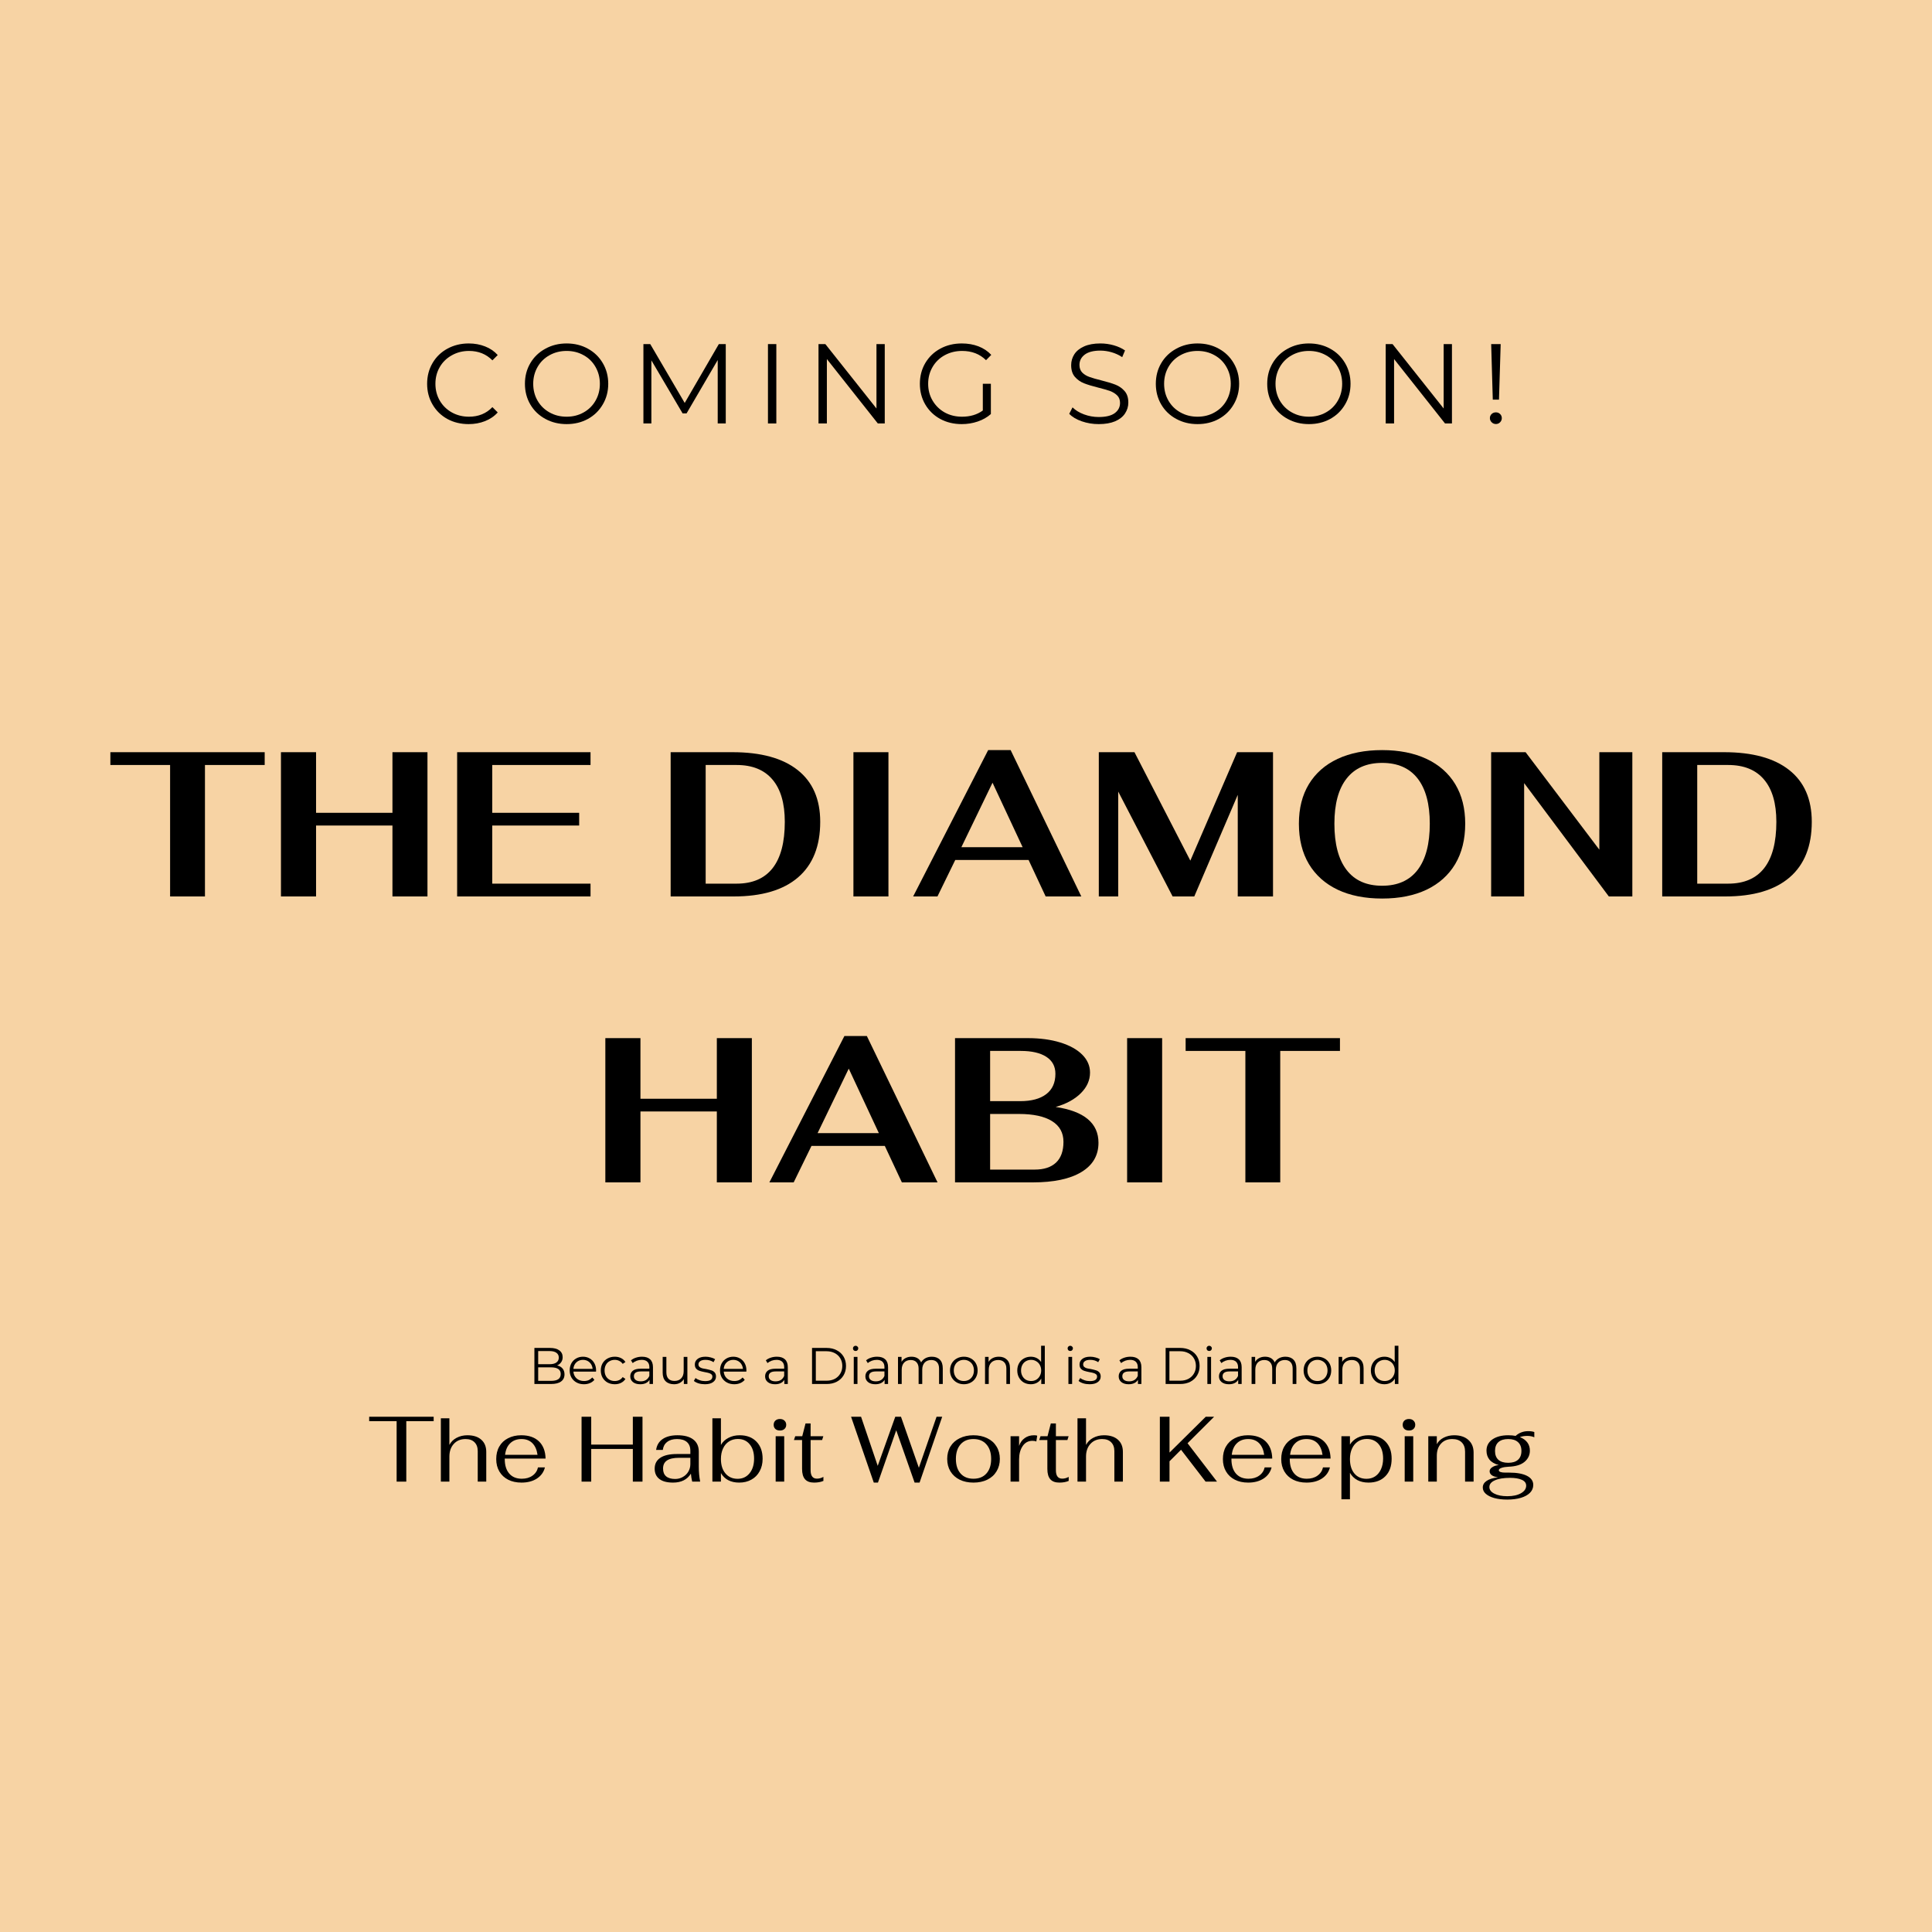 <svg version="1.2" preserveAspectRatio="xMidYMid meet" height="500" viewBox="0 0 375 375" zoomAndPan="magnify" width="500" xmlns:xlink="http://www.w3.org/1999/xlink" xmlns="http://www.w3.org/2000/svg"><defs></defs><g id="1a631aea75"><rect style="fill:#ffffff;fill-opacity:1;stroke:none;" height="375" y="0" width="375" x="0"></rect><rect style="fill:#f7d3a4;fill-opacity:1;stroke:none;" height="375" y="0" width="375" x="0"></rect><g style="fill:#000000;fill-opacity:1;"><g transform="translate(81.764, 82.194)"><path d="M 9.203 0.125 C 7.672 0.125 6.289 -0.207 5.062 -0.875 C 3.844 -1.551 2.883 -2.488 2.188 -3.688 C 1.488 -4.883 1.141 -6.223 1.141 -7.703 C 1.141 -9.18 1.488 -10.52 2.188 -11.719 C 2.883 -12.914 3.848 -13.848 5.078 -14.516 C 6.316 -15.191 7.695 -15.531 9.219 -15.531 C 10.363 -15.531 11.422 -15.336 12.391 -14.953 C 13.359 -14.578 14.176 -14.02 14.844 -13.281 L 13.812 -12.25 C 12.613 -13.469 11.098 -14.078 9.266 -14.078 C 8.047 -14.078 6.938 -13.797 5.938 -13.234 C 4.938 -12.68 4.156 -11.922 3.594 -10.953 C 3.031 -9.984 2.75 -8.898 2.75 -7.703 C 2.75 -6.492 3.031 -5.406 3.594 -4.438 C 4.156 -3.469 4.938 -2.703 5.938 -2.141 C 6.938 -1.586 8.047 -1.312 9.266 -1.312 C 11.109 -1.312 12.625 -1.93 13.812 -3.172 L 14.844 -2.141 C 14.176 -1.398 13.352 -0.836 12.375 -0.453 C 11.395 -0.066 10.336 0.125 9.203 0.125 Z M 9.203 0.125" style="stroke:none"></path></g></g><g style="fill:#000000;fill-opacity:1;"><g transform="translate(100.747, 82.194)"><path d="M 9.234 0.125 C 7.711 0.125 6.332 -0.211 5.094 -0.891 C 3.852 -1.566 2.883 -2.5 2.188 -3.688 C 1.488 -4.883 1.141 -6.223 1.141 -7.703 C 1.141 -9.18 1.488 -10.516 2.188 -11.703 C 2.883 -12.891 3.852 -13.82 5.094 -14.5 C 6.332 -15.188 7.711 -15.531 9.234 -15.531 C 10.766 -15.531 12.141 -15.191 13.359 -14.516 C 14.586 -13.848 15.551 -12.914 16.25 -11.719 C 16.957 -10.52 17.312 -9.18 17.312 -7.703 C 17.312 -6.223 16.957 -4.883 16.25 -3.688 C 15.551 -2.488 14.586 -1.551 13.359 -0.875 C 12.141 -0.207 10.766 0.125 9.234 0.125 Z M 9.234 -1.312 C 10.453 -1.312 11.551 -1.586 12.531 -2.141 C 13.52 -2.691 14.289 -3.453 14.844 -4.422 C 15.406 -5.398 15.688 -6.492 15.688 -7.703 C 15.688 -8.898 15.406 -9.988 14.844 -10.969 C 14.289 -11.945 13.52 -12.707 12.531 -13.25 C 11.551 -13.801 10.453 -14.078 9.234 -14.078 C 8.016 -14.078 6.91 -13.801 5.922 -13.25 C 4.93 -12.707 4.156 -11.945 3.594 -10.969 C 3.031 -9.988 2.75 -8.898 2.75 -7.703 C 2.75 -6.492 3.031 -5.398 3.594 -4.422 C 4.156 -3.453 4.93 -2.691 5.922 -2.141 C 6.91 -1.586 8.016 -1.312 9.234 -1.312 Z M 9.234 -1.312" style="stroke:none"></path></g></g><g style="fill:#000000;fill-opacity:1;"><g transform="translate(122.37, 82.194)"><path d="M 18.5 -15.406 L 18.5 0 L 16.938 0 L 16.938 -12.312 L 10.891 -1.953 L 10.125 -1.953 L 4.062 -12.25 L 4.062 0 L 2.516 0 L 2.516 -15.406 L 3.844 -15.406 L 10.531 -3.984 L 17.156 -15.406 Z M 18.5 -15.406" style="stroke:none"></path></g></g><g style="fill:#000000;fill-opacity:1;"><g transform="translate(146.544, 82.194)"><path d="M 2.516 -15.406 L 4.141 -15.406 L 4.141 0 L 2.516 0 Z M 2.516 -15.406" style="stroke:none"></path></g></g><g style="fill:#000000;fill-opacity:1;"><g transform="translate(156.355, 82.194)"><path d="M 15.375 -15.406 L 15.375 0 L 14.031 0 L 4.141 -12.5 L 4.141 0 L 2.516 0 L 2.516 -15.406 L 3.844 -15.406 L 13.766 -2.906 L 13.766 -15.406 Z M 15.375 -15.406" style="stroke:none"></path></g></g><g style="fill:#000000;fill-opacity:1;"><g transform="translate(177.405, 82.194)"><path d="M 13.359 -7.703 L 14.922 -7.703 L 14.922 -1.828 C 14.203 -1.191 13.348 -0.707 12.359 -0.375 C 11.379 -0.039 10.348 0.125 9.266 0.125 C 7.723 0.125 6.332 -0.207 5.094 -0.875 C 3.863 -1.551 2.895 -2.488 2.188 -3.688 C 1.488 -4.883 1.141 -6.223 1.141 -7.703 C 1.141 -9.18 1.488 -10.52 2.188 -11.719 C 2.895 -12.914 3.863 -13.848 5.094 -14.516 C 6.332 -15.191 7.727 -15.531 9.281 -15.531 C 10.457 -15.531 11.535 -15.344 12.516 -14.969 C 13.492 -14.594 14.32 -14.039 15 -13.312 L 13.984 -12.281 C 12.773 -13.477 11.227 -14.078 9.344 -14.078 C 8.102 -14.078 6.977 -13.801 5.969 -13.25 C 4.969 -12.707 4.18 -11.945 3.609 -10.969 C 3.035 -9.988 2.75 -8.898 2.75 -7.703 C 2.75 -6.492 3.035 -5.406 3.609 -4.438 C 4.18 -3.469 4.961 -2.703 5.953 -2.141 C 6.953 -1.586 8.078 -1.312 9.328 -1.312 C 10.91 -1.312 12.254 -1.711 13.359 -2.516 Z M 13.359 -7.703" style="stroke:none"></path></g></g><g style="fill:#000000;fill-opacity:1;"><g transform="translate(197.576, 82.194)"><path d="" style="stroke:none"></path></g></g><g style="fill:#000000;fill-opacity:1;"><g transform="translate(206.507, 82.194)"><path d="M 6.75 0.125 C 5.602 0.125 4.504 -0.055 3.453 -0.422 C 2.41 -0.785 1.602 -1.27 1.031 -1.875 L 1.672 -3.125 C 2.234 -2.562 2.973 -2.109 3.891 -1.766 C 4.816 -1.422 5.77 -1.25 6.75 -1.25 C 8.133 -1.25 9.172 -1.5 9.859 -2 C 10.547 -2.508 10.891 -3.172 10.891 -3.984 C 10.891 -4.598 10.703 -5.086 10.328 -5.453 C 9.953 -5.816 9.492 -6.098 8.953 -6.297 C 8.41 -6.492 7.656 -6.711 6.688 -6.953 C 5.531 -7.242 4.602 -7.523 3.906 -7.797 C 3.219 -8.066 2.629 -8.477 2.141 -9.031 C 1.648 -9.594 1.406 -10.352 1.406 -11.312 C 1.406 -12.082 1.609 -12.785 2.016 -13.422 C 2.43 -14.066 3.062 -14.578 3.906 -14.953 C 4.758 -15.336 5.816 -15.531 7.078 -15.531 C 7.961 -15.531 8.828 -15.41 9.672 -15.172 C 10.516 -14.93 11.242 -14.598 11.859 -14.172 L 11.312 -12.875 C 10.664 -13.301 9.973 -13.617 9.234 -13.828 C 8.504 -14.035 7.785 -14.141 7.078 -14.141 C 5.734 -14.141 4.719 -13.879 4.031 -13.359 C 3.352 -12.836 3.016 -12.172 3.016 -11.359 C 3.016 -10.734 3.203 -10.234 3.578 -9.859 C 3.953 -9.492 4.422 -9.211 4.984 -9.016 C 5.547 -8.816 6.305 -8.598 7.266 -8.359 C 8.391 -8.078 9.301 -7.801 10 -7.531 C 10.695 -7.258 11.285 -6.848 11.766 -6.297 C 12.254 -5.754 12.5 -5.008 12.5 -4.062 C 12.5 -3.289 12.285 -2.582 11.859 -1.938 C 11.441 -1.301 10.801 -0.797 9.938 -0.422 C 9.07 -0.055 8.008 0.125 6.75 0.125 Z M 6.75 0.125" style="stroke:none"></path></g></g><g style="fill:#000000;fill-opacity:1;"><g transform="translate(223.203, 82.194)"><path d="M 9.234 0.125 C 7.711 0.125 6.332 -0.211 5.094 -0.891 C 3.852 -1.566 2.883 -2.5 2.188 -3.688 C 1.488 -4.883 1.141 -6.223 1.141 -7.703 C 1.141 -9.18 1.488 -10.516 2.188 -11.703 C 2.883 -12.891 3.852 -13.82 5.094 -14.5 C 6.332 -15.188 7.711 -15.531 9.234 -15.531 C 10.766 -15.531 12.141 -15.191 13.359 -14.516 C 14.586 -13.848 15.551 -12.914 16.25 -11.719 C 16.957 -10.52 17.312 -9.18 17.312 -7.703 C 17.312 -6.223 16.957 -4.883 16.25 -3.688 C 15.551 -2.488 14.586 -1.551 13.359 -0.875 C 12.141 -0.207 10.766 0.125 9.234 0.125 Z M 9.234 -1.312 C 10.453 -1.312 11.551 -1.586 12.531 -2.141 C 13.52 -2.691 14.289 -3.453 14.844 -4.422 C 15.406 -5.398 15.688 -6.492 15.688 -7.703 C 15.688 -8.898 15.406 -9.988 14.844 -10.969 C 14.289 -11.945 13.52 -12.707 12.531 -13.25 C 11.551 -13.801 10.453 -14.078 9.234 -14.078 C 8.016 -14.078 6.91 -13.801 5.922 -13.25 C 4.93 -12.707 4.156 -11.945 3.594 -10.969 C 3.031 -9.988 2.75 -8.898 2.75 -7.703 C 2.75 -6.492 3.031 -5.398 3.594 -4.422 C 4.156 -3.453 4.93 -2.691 5.922 -2.141 C 6.91 -1.586 8.016 -1.312 9.234 -1.312 Z M 9.234 -1.312" style="stroke:none"></path></g></g><g style="fill:#000000;fill-opacity:1;"><g transform="translate(244.826, 82.194)"><path d="M 9.234 0.125 C 7.711 0.125 6.332 -0.211 5.094 -0.891 C 3.852 -1.566 2.883 -2.5 2.188 -3.688 C 1.488 -4.883 1.141 -6.223 1.141 -7.703 C 1.141 -9.18 1.488 -10.516 2.188 -11.703 C 2.883 -12.891 3.852 -13.82 5.094 -14.5 C 6.332 -15.188 7.711 -15.531 9.234 -15.531 C 10.766 -15.531 12.141 -15.191 13.359 -14.516 C 14.586 -13.848 15.551 -12.914 16.25 -11.719 C 16.957 -10.52 17.312 -9.18 17.312 -7.703 C 17.312 -6.223 16.957 -4.883 16.25 -3.688 C 15.551 -2.488 14.586 -1.551 13.359 -0.875 C 12.141 -0.207 10.766 0.125 9.234 0.125 Z M 9.234 -1.312 C 10.453 -1.312 11.551 -1.586 12.531 -2.141 C 13.52 -2.691 14.289 -3.453 14.844 -4.422 C 15.406 -5.398 15.688 -6.492 15.688 -7.703 C 15.688 -8.898 15.406 -9.988 14.844 -10.969 C 14.289 -11.945 13.52 -12.707 12.531 -13.25 C 11.551 -13.801 10.453 -14.078 9.234 -14.078 C 8.016 -14.078 6.91 -13.801 5.922 -13.25 C 4.93 -12.707 4.156 -11.945 3.594 -10.969 C 3.031 -9.988 2.75 -8.898 2.75 -7.703 C 2.75 -6.492 3.031 -5.398 3.594 -4.422 C 4.156 -3.453 4.93 -2.691 5.922 -2.141 C 6.91 -1.586 8.016 -1.312 9.234 -1.312 Z M 9.234 -1.312" style="stroke:none"></path></g></g><g style="fill:#000000;fill-opacity:1;"><g transform="translate(266.448, 82.194)"><path d="M 15.375 -15.406 L 15.375 0 L 14.031 0 L 4.141 -12.5 L 4.141 0 L 2.516 0 L 2.516 -15.406 L 3.844 -15.406 L 13.766 -2.906 L 13.766 -15.406 Z M 15.375 -15.406" style="stroke:none"></path></g></g><g style="fill:#000000;fill-opacity:1;"><g transform="translate(287.499, 82.194)"><path d="M 1.938 -15.406 L 3.781 -15.406 L 3.453 -4.625 L 2.25 -4.625 Z M 2.859 0.109 C 2.535 0.109 2.258 -0.004 2.031 -0.234 C 1.801 -0.461 1.688 -0.727 1.688 -1.031 C 1.688 -1.352 1.797 -1.617 2.016 -1.828 C 2.242 -2.047 2.523 -2.156 2.859 -2.156 C 3.18 -2.156 3.453 -2.047 3.672 -1.828 C 3.891 -1.617 4 -1.352 4 -1.031 C 4 -0.727 3.891 -0.461 3.672 -0.234 C 3.453 -0.004 3.18 0.109 2.859 0.109 Z M 2.859 0.109" style="stroke:none"></path></g></g><g style="fill:#000000;fill-opacity:1;"><g transform="translate(21.142, 174)"><path d="M 11.875 -25.516 L 0.281 -25.516 L 0.281 -28 L 30.234 -28 L 30.234 -25.516 L 18.641 -25.516 L 18.641 0 L 11.875 0 Z M 11.875 -25.516" style="stroke:none"></path></g></g><g style="fill:#000000;fill-opacity:1;"><g transform="translate(51.659, 174)"><path d="M 2.875 -28 L 9.688 -28 L 9.688 -16.234 L 24.516 -16.234 L 24.516 -28 L 31.312 -28 L 31.312 0 L 24.516 0 L 24.516 -13.766 L 9.688 -13.766 L 9.688 0 L 2.875 0 Z M 2.875 -28" style="stroke:none"></path></g></g><g style="fill:#000000;fill-opacity:1;"><g transform="translate(85.855, 174)"><path d="M 2.875 -28 L 28.766 -28 L 28.766 -25.516 L 9.688 -25.516 L 9.688 -16.234 L 26.562 -16.234 L 26.562 -13.766 L 9.688 -13.766 L 9.688 -2.484 L 28.766 -2.484 L 28.766 0 L 2.875 0 Z M 2.875 -28" style="stroke:none"></path></g></g><g style="fill:#000000;fill-opacity:1;"><g transform="translate(127.251, 174)"><path d="M 2.922 -28 L 14.922 -28 C 20.441 -28 24.66 -26.844 27.578 -24.531 C 30.492 -22.227 31.953 -18.879 31.953 -14.484 C 31.953 -9.766 30.52 -6.172 27.656 -3.703 C 24.789 -1.234 20.625 0 15.156 0 L 2.922 0 Z M 15.719 -2.484 C 18.812 -2.484 21.145 -3.488 22.719 -5.5 C 24.289 -7.508 25.078 -10.504 25.078 -14.484 C 25.078 -18.078 24.281 -20.812 22.688 -22.688 C 21.102 -24.57 18.781 -25.516 15.719 -25.516 L 9.719 -25.516 L 9.719 -2.484 Z M 15.719 -2.484" style="stroke:none"></path></g></g><g style="fill:#000000;fill-opacity:1;"><g transform="translate(161.368, 174)"><path d="M 4.281 -28 L 11.078 -28 L 11.078 0 L 4.281 0 Z M 4.281 -28" style="stroke:none"></path></g></g><g style="fill:#000000;fill-opacity:1;"><g transform="translate(176.726, 174)"><path d="M 22.922 -7.078 L 8.688 -7.078 L 5.234 0 L 0.516 0 L 15.078 -28.406 L 19.438 -28.406 L 33.156 0 L 26.234 0 Z M 21.766 -9.562 L 15.922 -22.078 L 9.875 -9.562 Z M 21.766 -9.562" style="stroke:none"></path></g></g><g style="fill:#000000;fill-opacity:1;"><g transform="translate(210.403, 174)"><path d="M 36.688 -28 L 36.688 0 L 29.844 0 L 29.844 -19.719 L 21.406 0 L 17.203 0 L 6.641 -20.359 L 6.641 0 L 2.875 0 L 2.875 -28 L 9.797 -28 L 20.641 -6.953 L 29.719 -28 Z M 36.688 -28" style="stroke:none"></path></g></g><g style="fill:#000000;fill-opacity:1;"><g transform="translate(249.959, 174)"><path d="M 18.312 0.406 C 14.977 0.406 12.098 -0.164 9.672 -1.312 C 7.254 -2.469 5.395 -4.129 4.094 -6.297 C 2.801 -8.473 2.156 -11.082 2.156 -14.125 C 2.156 -17.102 2.801 -19.66 4.094 -21.797 C 5.395 -23.93 7.254 -25.566 9.672 -26.703 C 12.098 -27.836 14.977 -28.406 18.312 -28.406 C 21.625 -28.406 24.492 -27.836 26.922 -26.703 C 29.348 -25.566 31.207 -23.93 32.5 -21.797 C 33.789 -19.66 34.438 -17.102 34.438 -14.125 C 34.438 -11.082 33.789 -8.473 32.5 -6.297 C 31.207 -4.129 29.352 -2.469 26.938 -1.312 C 24.52 -0.164 21.645 0.406 18.312 0.406 Z M 18.312 -2.078 C 21.332 -2.078 23.629 -3.102 25.203 -5.156 C 26.773 -7.207 27.562 -10.195 27.562 -14.125 C 27.562 -17.957 26.773 -20.879 25.203 -22.891 C 23.629 -24.91 21.332 -25.922 18.312 -25.922 C 15.301 -25.922 13.004 -24.91 11.422 -22.891 C 9.836 -20.879 9.047 -17.957 9.047 -14.125 C 9.047 -10.195 9.832 -7.207 11.406 -5.156 C 12.977 -3.102 15.281 -2.078 18.312 -2.078 Z M 18.312 -2.078" style="stroke:none"></path></g></g><g style="fill:#000000;fill-opacity:1;"><g transform="translate(286.555, 174)"><path d="M 2.875 -28 L 9.562 -28 L 23.875 -9.078 L 23.875 -28 L 30.281 -28 L 30.281 0 L 25.719 0 L 9.281 -22 L 9.281 0 L 2.875 0 Z M 2.875 -28" style="stroke:none"></path></g></g><g style="fill:#000000;fill-opacity:1;"><g transform="translate(319.712, 174)"><path d="M 2.922 -28 L 14.922 -28 C 20.441 -28 24.66 -26.844 27.578 -24.531 C 30.492 -22.227 31.953 -18.879 31.953 -14.484 C 31.953 -9.766 30.52 -6.172 27.656 -3.703 C 24.789 -1.234 20.625 0 15.156 0 L 2.922 0 Z M 15.719 -2.484 C 18.812 -2.484 21.145 -3.488 22.719 -5.5 C 24.289 -7.508 25.078 -10.504 25.078 -14.484 C 25.078 -18.078 24.281 -20.812 22.688 -22.688 C 21.102 -24.57 18.781 -25.516 15.719 -25.516 L 9.719 -25.516 L 9.719 -2.484 Z M 15.719 -2.484" style="stroke:none"></path></g></g><g style="fill:#000000;fill-opacity:1;"><g transform="translate(114.622, 229.5)"><path d="M 2.875 -28 L 9.688 -28 L 9.688 -16.234 L 24.516 -16.234 L 24.516 -28 L 31.312 -28 L 31.312 0 L 24.516 0 L 24.516 -13.766 L 9.688 -13.766 L 9.688 0 L 2.875 0 Z M 2.875 -28" style="stroke:none"></path></g></g><g style="fill:#000000;fill-opacity:1;"><g transform="translate(148.819, 229.5)"><path d="M 22.922 -7.078 L 8.688 -7.078 L 5.234 0 L 0.516 0 L 15.078 -28.406 L 19.438 -28.406 L 33.156 0 L 26.234 0 Z M 21.766 -9.562 L 15.922 -22.078 L 9.875 -9.562 Z M 21.766 -9.562" style="stroke:none"></path></g></g><g style="fill:#000000;fill-opacity:1;"><g transform="translate(182.495, 229.5)"><path d="M 2.875 -28 L 17 -28 C 19.375 -28 21.473 -27.719 23.297 -27.156 C 25.129 -26.594 26.551 -25.805 27.562 -24.797 C 28.57 -23.785 29.078 -22.625 29.078 -21.312 C 29.078 -19.82 28.477 -18.484 27.281 -17.297 C 26.082 -16.109 24.457 -15.223 22.406 -14.641 C 27.945 -13.816 30.719 -11.5 30.719 -7.688 C 30.719 -5.227 29.609 -3.332 27.391 -2 C 25.18 -0.664 22.035 0 17.953 0 L 2.875 0 Z M 15.516 -15.766 C 17.703 -15.766 19.391 -16.219 20.578 -17.125 C 21.766 -18.031 22.359 -19.348 22.359 -21.078 C 22.359 -22.516 21.77 -23.613 20.594 -24.375 C 19.426 -25.133 17.773 -25.516 15.641 -25.516 L 9.688 -25.516 L 9.688 -15.766 Z M 18.359 -2.484 C 20.148 -2.484 21.523 -2.938 22.484 -3.844 C 23.441 -4.75 23.922 -6.094 23.922 -7.875 C 23.922 -9.633 23.18 -10.973 21.703 -11.891 C 20.223 -12.816 18.082 -13.281 15.281 -13.281 L 9.688 -13.281 L 9.688 -2.484 Z M 18.359 -2.484" style="stroke:none"></path></g></g><g style="fill:#000000;fill-opacity:1;"><g transform="translate(214.492, 229.5)"><path d="M 4.281 -28 L 11.078 -28 L 11.078 0 L 4.281 0 Z M 4.281 -28" style="stroke:none"></path></g></g><g style="fill:#000000;fill-opacity:1;"><g transform="translate(229.851, 229.5)"><path d="M 11.875 -25.516 L 0.281 -25.516 L 0.281 -28 L 30.234 -28 L 30.234 -25.516 L 18.641 -25.516 L 18.641 0 L 11.875 0 Z M 11.875 -25.516" style="stroke:none"></path></g></g><g style="fill:#000000;fill-opacity:1;"><g transform="translate(102.586, 268.633)"><path d="M 5.547 -3.609 C 6.004 -3.504 6.359 -3.301 6.609 -3 C 6.859 -2.707 6.984 -2.332 6.984 -1.875 C 6.984 -1.27 6.758 -0.805 6.312 -0.484 C 5.875 -0.16 5.223 0 4.359 0 L 1.141 0 L 1.141 -7 L 4.156 -7 C 4.938 -7 5.539 -6.844 5.969 -6.531 C 6.406 -6.219 6.625 -5.773 6.625 -5.203 C 6.625 -4.816 6.523 -4.488 6.328 -4.219 C 6.141 -3.945 5.879 -3.742 5.547 -3.609 Z M 1.875 -6.391 L 1.875 -3.844 L 4.109 -3.844 C 4.672 -3.844 5.102 -3.953 5.406 -4.172 C 5.719 -4.391 5.875 -4.707 5.875 -5.125 C 5.875 -5.531 5.719 -5.844 5.406 -6.062 C 5.102 -6.281 4.672 -6.391 4.109 -6.391 Z M 4.344 -0.609 C 4.977 -0.609 5.453 -0.711 5.766 -0.922 C 6.086 -1.141 6.25 -1.477 6.25 -1.938 C 6.25 -2.801 5.613 -3.234 4.344 -3.234 L 1.875 -3.234 L 1.875 -0.609 Z M 4.344 -0.609" style="stroke:none"></path></g></g><g style="fill:#000000;fill-opacity:1;"><g transform="translate(110.123, 268.633)"><path d="M 5.562 -2.406 L 1.172 -2.406 C 1.211 -1.863 1.422 -1.422 1.797 -1.078 C 2.18 -0.742 2.66 -0.578 3.234 -0.578 C 3.566 -0.578 3.867 -0.633 4.141 -0.75 C 4.41 -0.875 4.645 -1.047 4.844 -1.266 L 5.25 -0.812 C 5.02 -0.531 4.727 -0.316 4.375 -0.172 C 4.02 -0.023 3.633 0.047 3.219 0.047 C 2.676 0.047 2.195 -0.066 1.781 -0.297 C 1.363 -0.523 1.035 -0.844 0.797 -1.25 C 0.566 -1.656 0.453 -2.113 0.453 -2.625 C 0.453 -3.145 0.562 -3.609 0.781 -4.016 C 1.008 -4.422 1.316 -4.734 1.703 -4.953 C 2.098 -5.18 2.539 -5.297 3.031 -5.297 C 3.52 -5.297 3.957 -5.18 4.344 -4.953 C 4.727 -4.734 5.031 -4.422 5.25 -4.016 C 5.469 -3.609 5.578 -3.145 5.578 -2.625 Z M 3.031 -4.688 C 2.52 -4.688 2.094 -4.523 1.75 -4.203 C 1.406 -3.879 1.211 -3.457 1.172 -2.938 L 4.906 -2.938 C 4.852 -3.457 4.656 -3.879 4.312 -4.203 C 3.969 -4.523 3.539 -4.688 3.031 -4.688 Z M 3.031 -4.688" style="stroke:none"></path></g></g><g style="fill:#000000;fill-opacity:1;"><g transform="translate(116.161, 268.633)"><path d="M 3.172 0.047 C 2.648 0.047 2.18 -0.062 1.766 -0.281 C 1.359 -0.508 1.035 -0.828 0.797 -1.234 C 0.566 -1.648 0.453 -2.113 0.453 -2.625 C 0.453 -3.145 0.566 -3.609 0.797 -4.016 C 1.035 -4.422 1.359 -4.734 1.766 -4.953 C 2.18 -5.18 2.648 -5.297 3.172 -5.297 C 3.617 -5.297 4.02 -5.207 4.375 -5.031 C 4.738 -4.852 5.023 -4.598 5.234 -4.266 L 4.703 -3.906 C 4.523 -4.164 4.301 -4.359 4.031 -4.484 C 3.77 -4.617 3.484 -4.688 3.172 -4.688 C 2.785 -4.688 2.441 -4.598 2.141 -4.422 C 1.836 -4.254 1.602 -4.016 1.438 -3.703 C 1.27 -3.391 1.188 -3.031 1.188 -2.625 C 1.188 -2.219 1.27 -1.859 1.438 -1.547 C 1.602 -1.242 1.836 -1.004 2.141 -0.828 C 2.441 -0.66 2.785 -0.578 3.172 -0.578 C 3.484 -0.578 3.77 -0.641 4.031 -0.766 C 4.301 -0.891 4.523 -1.082 4.703 -1.344 L 5.234 -0.984 C 5.023 -0.648 4.738 -0.395 4.375 -0.219 C 4.02 -0.039 3.617 0.047 3.172 0.047 Z M 3.172 0.047" style="stroke:none"></path></g></g><g style="fill:#000000;fill-opacity:1;"><g transform="translate(121.788, 268.633)"><path d="M 2.828 -5.297 C 3.516 -5.297 4.039 -5.125 4.406 -4.781 C 4.77 -4.438 4.953 -3.93 4.953 -3.266 L 4.953 0 L 4.281 0 L 4.281 -0.812 C 4.125 -0.539 3.891 -0.328 3.578 -0.172 C 3.266 -0.023 2.895 0.047 2.469 0.047 C 1.883 0.047 1.414 -0.094 1.062 -0.375 C 0.719 -0.656 0.547 -1.023 0.547 -1.484 C 0.547 -1.93 0.707 -2.289 1.031 -2.562 C 1.352 -2.832 1.867 -2.969 2.578 -2.969 L 4.25 -2.969 L 4.25 -3.297 C 4.25 -3.742 4.117 -4.086 3.859 -4.328 C 3.609 -4.566 3.242 -4.688 2.766 -4.688 C 2.43 -4.688 2.109 -4.629 1.797 -4.516 C 1.492 -4.398 1.234 -4.25 1.016 -4.062 L 0.688 -4.594 C 0.957 -4.82 1.273 -4.992 1.641 -5.109 C 2.016 -5.234 2.41 -5.297 2.828 -5.297 Z M 2.578 -0.516 C 2.984 -0.516 3.328 -0.602 3.609 -0.781 C 3.898 -0.969 4.113 -1.234 4.25 -1.578 L 4.25 -2.438 L 2.594 -2.438 C 1.695 -2.438 1.25 -2.125 1.25 -1.5 C 1.25 -1.195 1.363 -0.957 1.594 -0.781 C 1.832 -0.602 2.16 -0.516 2.578 -0.516 Z M 2.578 -0.516" style="stroke:none"></path></g></g><g style="fill:#000000;fill-opacity:1;"><g transform="translate(127.686, 268.633)"><path d="M 5.734 -5.266 L 5.734 0 L 5.047 0 L 5.047 -0.953 C 4.859 -0.641 4.602 -0.395 4.281 -0.219 C 3.957 -0.039 3.582 0.047 3.156 0.047 C 2.469 0.047 1.926 -0.141 1.531 -0.516 C 1.133 -0.898 0.938 -1.461 0.938 -2.203 L 0.938 -5.266 L 1.656 -5.266 L 1.656 -2.281 C 1.656 -1.727 1.789 -1.305 2.062 -1.016 C 2.332 -0.734 2.723 -0.594 3.234 -0.594 C 3.785 -0.594 4.219 -0.758 4.531 -1.094 C 4.852 -1.426 5.016 -1.895 5.016 -2.5 L 5.016 -5.266 Z M 5.734 -5.266" style="stroke:none"></path></g></g><g style="fill:#000000;fill-opacity:1;"><g transform="translate(134.413, 268.633)"><path d="M 2.406 0.047 C 1.977 0.047 1.566 -0.008 1.172 -0.125 C 0.785 -0.25 0.484 -0.406 0.266 -0.594 L 0.578 -1.156 C 0.797 -0.988 1.07 -0.848 1.406 -0.734 C 1.738 -0.617 2.086 -0.562 2.453 -0.562 C 2.93 -0.562 3.285 -0.633 3.516 -0.781 C 3.742 -0.938 3.859 -1.156 3.859 -1.438 C 3.859 -1.625 3.797 -1.77 3.672 -1.875 C 3.547 -1.988 3.383 -2.07 3.188 -2.125 C 3 -2.188 2.742 -2.242 2.422 -2.297 C 1.992 -2.379 1.648 -2.461 1.391 -2.547 C 1.129 -2.629 0.906 -2.77 0.719 -2.969 C 0.539 -3.164 0.453 -3.441 0.453 -3.797 C 0.453 -4.234 0.633 -4.594 1 -4.875 C 1.363 -5.156 1.875 -5.297 2.531 -5.297 C 2.875 -5.297 3.211 -5.25 3.547 -5.156 C 3.891 -5.07 4.172 -4.957 4.391 -4.812 L 4.078 -4.234 C 3.648 -4.535 3.133 -4.688 2.531 -4.688 C 2.07 -4.688 1.727 -4.602 1.5 -4.438 C 1.27 -4.281 1.156 -4.07 1.156 -3.812 C 1.156 -3.613 1.219 -3.453 1.344 -3.328 C 1.477 -3.211 1.641 -3.125 1.828 -3.062 C 2.023 -3.008 2.297 -2.957 2.641 -2.906 C 3.055 -2.82 3.391 -2.738 3.641 -2.656 C 3.898 -2.582 4.117 -2.445 4.297 -2.25 C 4.473 -2.051 4.562 -1.785 4.562 -1.453 C 4.562 -0.992 4.367 -0.629 3.984 -0.359 C 3.609 -0.086 3.082 0.047 2.406 0.047 Z M 2.406 0.047" style="stroke:none"></path></g></g><g style="fill:#000000;fill-opacity:1;"><g transform="translate(139.301, 268.633)"><path d="M 5.562 -2.406 L 1.172 -2.406 C 1.211 -1.863 1.422 -1.422 1.797 -1.078 C 2.18 -0.742 2.66 -0.578 3.234 -0.578 C 3.566 -0.578 3.867 -0.633 4.141 -0.75 C 4.41 -0.875 4.645 -1.047 4.844 -1.266 L 5.25 -0.812 C 5.02 -0.531 4.727 -0.316 4.375 -0.172 C 4.02 -0.023 3.633 0.047 3.219 0.047 C 2.676 0.047 2.195 -0.066 1.781 -0.297 C 1.363 -0.523 1.035 -0.844 0.797 -1.25 C 0.566 -1.656 0.453 -2.113 0.453 -2.625 C 0.453 -3.145 0.562 -3.609 0.781 -4.016 C 1.008 -4.422 1.316 -4.734 1.703 -4.953 C 2.098 -5.18 2.539 -5.297 3.031 -5.297 C 3.52 -5.297 3.957 -5.18 4.344 -4.953 C 4.727 -4.734 5.031 -4.422 5.25 -4.016 C 5.469 -3.609 5.578 -3.145 5.578 -2.625 Z M 3.031 -4.688 C 2.52 -4.688 2.094 -4.523 1.75 -4.203 C 1.406 -3.879 1.211 -3.457 1.172 -2.938 L 4.906 -2.938 C 4.852 -3.457 4.656 -3.879 4.312 -4.203 C 3.969 -4.523 3.539 -4.688 3.031 -4.688 Z M 3.031 -4.688" style="stroke:none"></path></g></g><g style="fill:#000000;fill-opacity:1;"><g transform="translate(145.339, 268.633)"><path d="" style="stroke:none"></path></g></g><g style="fill:#000000;fill-opacity:1;"><g transform="translate(147.958, 268.633)"><path d="M 2.828 -5.297 C 3.516 -5.297 4.039 -5.125 4.406 -4.781 C 4.77 -4.438 4.953 -3.93 4.953 -3.266 L 4.953 0 L 4.281 0 L 4.281 -0.812 C 4.125 -0.539 3.891 -0.328 3.578 -0.172 C 3.266 -0.023 2.895 0.047 2.469 0.047 C 1.883 0.047 1.414 -0.094 1.062 -0.375 C 0.719 -0.656 0.547 -1.023 0.547 -1.484 C 0.547 -1.93 0.707 -2.289 1.031 -2.562 C 1.352 -2.832 1.867 -2.969 2.578 -2.969 L 4.25 -2.969 L 4.25 -3.297 C 4.25 -3.742 4.117 -4.086 3.859 -4.328 C 3.609 -4.566 3.242 -4.688 2.766 -4.688 C 2.43 -4.688 2.109 -4.629 1.797 -4.516 C 1.492 -4.398 1.234 -4.25 1.016 -4.062 L 0.688 -4.594 C 0.957 -4.82 1.273 -4.992 1.641 -5.109 C 2.016 -5.234 2.41 -5.297 2.828 -5.297 Z M 2.578 -0.516 C 2.984 -0.516 3.328 -0.602 3.609 -0.781 C 3.898 -0.969 4.113 -1.234 4.25 -1.578 L 4.25 -2.438 L 2.594 -2.438 C 1.695 -2.438 1.25 -2.125 1.25 -1.5 C 1.25 -1.195 1.363 -0.957 1.594 -0.781 C 1.832 -0.602 2.16 -0.516 2.578 -0.516 Z M 2.578 -0.516" style="stroke:none"></path></g></g><g style="fill:#000000;fill-opacity:1;"><g transform="translate(153.856, 268.633)"><path d="" style="stroke:none"></path></g></g><g style="fill:#000000;fill-opacity:1;"><g transform="translate(156.475, 268.633)"><path d="M 1.141 -7 L 3.984 -7 C 4.723 -7 5.375 -6.848 5.938 -6.547 C 6.508 -6.254 6.953 -5.844 7.266 -5.312 C 7.578 -4.781 7.734 -4.176 7.734 -3.5 C 7.734 -2.82 7.578 -2.219 7.266 -1.688 C 6.953 -1.156 6.508 -0.738 5.938 -0.438 C 5.375 -0.145 4.723 0 3.984 0 L 1.141 0 Z M 3.953 -0.641 C 4.566 -0.641 5.102 -0.758 5.562 -1 C 6.02 -1.25 6.375 -1.586 6.625 -2.016 C 6.883 -2.441 7.016 -2.938 7.016 -3.5 C 7.016 -4.062 6.883 -4.555 6.625 -4.984 C 6.375 -5.41 6.02 -5.742 5.562 -5.984 C 5.102 -6.234 4.566 -6.359 3.953 -6.359 L 1.875 -6.359 L 1.875 -0.641 Z M 3.953 -0.641" style="stroke:none"></path></g></g><g style="fill:#000000;fill-opacity:1;"><g transform="translate(164.731, 268.633)"><path d="M 0.984 -5.266 L 1.703 -5.266 L 1.703 0 L 0.984 0 Z M 1.344 -6.406 C 1.195 -6.406 1.07 -6.453 0.969 -6.547 C 0.875 -6.648 0.828 -6.773 0.828 -6.922 C 0.828 -7.055 0.875 -7.172 0.969 -7.266 C 1.07 -7.367 1.195 -7.422 1.344 -7.422 C 1.488 -7.422 1.609 -7.367 1.703 -7.266 C 1.805 -7.172 1.859 -7.062 1.859 -6.938 C 1.859 -6.781 1.805 -6.648 1.703 -6.547 C 1.609 -6.453 1.488 -6.406 1.344 -6.406 Z M 1.344 -6.406" style="stroke:none"></path></g></g><g style="fill:#000000;fill-opacity:1;"><g transform="translate(167.42, 268.633)"><path d="M 2.828 -5.297 C 3.516 -5.297 4.039 -5.125 4.406 -4.781 C 4.77 -4.438 4.953 -3.93 4.953 -3.266 L 4.953 0 L 4.281 0 L 4.281 -0.812 C 4.125 -0.539 3.891 -0.328 3.578 -0.172 C 3.266 -0.023 2.895 0.047 2.469 0.047 C 1.883 0.047 1.414 -0.094 1.062 -0.375 C 0.719 -0.656 0.547 -1.023 0.547 -1.484 C 0.547 -1.93 0.707 -2.289 1.031 -2.562 C 1.352 -2.832 1.867 -2.969 2.578 -2.969 L 4.25 -2.969 L 4.25 -3.297 C 4.25 -3.742 4.117 -4.086 3.859 -4.328 C 3.609 -4.566 3.242 -4.688 2.766 -4.688 C 2.43 -4.688 2.109 -4.629 1.797 -4.516 C 1.492 -4.398 1.234 -4.25 1.016 -4.062 L 0.688 -4.594 C 0.957 -4.82 1.273 -4.992 1.641 -5.109 C 2.016 -5.234 2.41 -5.297 2.828 -5.297 Z M 2.578 -0.516 C 2.984 -0.516 3.328 -0.602 3.609 -0.781 C 3.898 -0.969 4.113 -1.234 4.25 -1.578 L 4.25 -2.438 L 2.594 -2.438 C 1.695 -2.438 1.25 -2.125 1.25 -1.5 C 1.25 -1.195 1.363 -0.957 1.594 -0.781 C 1.832 -0.602 2.16 -0.516 2.578 -0.516 Z M 2.578 -0.516" style="stroke:none"></path></g></g><g style="fill:#000000;fill-opacity:1;"><g transform="translate(173.318, 268.633)"><path d="M 7.547 -5.297 C 8.211 -5.297 8.734 -5.102 9.109 -4.719 C 9.484 -4.344 9.672 -3.785 9.672 -3.047 L 9.672 0 L 8.953 0 L 8.953 -2.984 C 8.953 -3.523 8.82 -3.938 8.562 -4.219 C 8.301 -4.508 7.93 -4.656 7.453 -4.656 C 6.898 -4.656 6.469 -4.488 6.156 -4.156 C 5.844 -3.82 5.688 -3.359 5.688 -2.766 L 5.688 0 L 4.984 0 L 4.984 -2.984 C 4.984 -3.523 4.848 -3.938 4.578 -4.219 C 4.316 -4.508 3.941 -4.656 3.453 -4.656 C 2.922 -4.656 2.492 -4.488 2.172 -4.156 C 1.859 -3.82 1.703 -3.359 1.703 -2.766 L 1.703 0 L 0.984 0 L 0.984 -5.266 L 1.672 -5.266 L 1.672 -4.297 C 1.859 -4.617 2.117 -4.863 2.453 -5.031 C 2.785 -5.207 3.164 -5.297 3.594 -5.297 C 4.039 -5.297 4.426 -5.203 4.75 -5.016 C 5.07 -4.828 5.312 -4.551 5.469 -4.188 C 5.664 -4.531 5.941 -4.801 6.297 -5 C 6.66 -5.195 7.078 -5.297 7.547 -5.297 Z M 7.547 -5.297" style="stroke:none"></path></g></g><g style="fill:#000000;fill-opacity:1;"><g transform="translate(183.944, 268.633)"><path d="M 3.141 0.047 C 2.629 0.047 2.172 -0.066 1.766 -0.297 C 1.359 -0.523 1.035 -0.844 0.797 -1.25 C 0.566 -1.656 0.453 -2.113 0.453 -2.625 C 0.453 -3.145 0.566 -3.609 0.797 -4.016 C 1.035 -4.422 1.359 -4.734 1.766 -4.953 C 2.172 -5.18 2.629 -5.297 3.141 -5.297 C 3.648 -5.297 4.109 -5.18 4.516 -4.953 C 4.922 -4.734 5.238 -4.422 5.469 -4.016 C 5.695 -3.609 5.812 -3.145 5.812 -2.625 C 5.812 -2.113 5.695 -1.656 5.469 -1.25 C 5.238 -0.844 4.922 -0.523 4.516 -0.297 C 4.109 -0.066 3.648 0.047 3.141 0.047 Z M 3.141 -0.578 C 3.516 -0.578 3.848 -0.66 4.141 -0.828 C 4.441 -1.004 4.676 -1.25 4.844 -1.562 C 5.008 -1.875 5.094 -2.227 5.094 -2.625 C 5.094 -3.031 5.008 -3.391 4.844 -3.703 C 4.676 -4.016 4.441 -4.254 4.141 -4.422 C 3.848 -4.598 3.516 -4.688 3.141 -4.688 C 2.766 -4.688 2.426 -4.598 2.125 -4.422 C 1.832 -4.254 1.602 -4.016 1.438 -3.703 C 1.27 -3.391 1.188 -3.031 1.188 -2.625 C 1.188 -2.227 1.27 -1.875 1.438 -1.562 C 1.602 -1.25 1.832 -1.004 2.125 -0.828 C 2.426 -0.66 2.766 -0.578 3.141 -0.578 Z M 3.141 -0.578" style="stroke:none"></path></g></g><g style="fill:#000000;fill-opacity:1;"><g transform="translate(190.211, 268.633)"><path d="M 3.672 -5.297 C 4.328 -5.297 4.848 -5.102 5.234 -4.719 C 5.629 -4.344 5.828 -3.785 5.828 -3.047 L 5.828 0 L 5.125 0 L 5.125 -2.984 C 5.125 -3.523 4.984 -3.938 4.703 -4.219 C 4.43 -4.508 4.047 -4.656 3.547 -4.656 C 2.973 -4.656 2.52 -4.488 2.188 -4.156 C 1.863 -3.82 1.703 -3.359 1.703 -2.766 L 1.703 0 L 0.984 0 L 0.984 -5.266 L 1.672 -5.266 L 1.672 -4.297 C 1.859 -4.609 2.125 -4.852 2.469 -5.031 C 2.812 -5.207 3.211 -5.297 3.672 -5.297 Z M 3.672 -5.297" style="stroke:none"></path></g></g><g style="fill:#000000;fill-opacity:1;"><g transform="translate(196.999, 268.633)"><path d="M 5.797 -7.422 L 5.797 0 L 5.109 0 L 5.109 -1.047 C 4.898 -0.691 4.617 -0.422 4.266 -0.234 C 3.91 -0.047 3.516 0.047 3.078 0.047 C 2.586 0.047 2.141 -0.062 1.734 -0.281 C 1.336 -0.508 1.023 -0.828 0.797 -1.234 C 0.566 -1.641 0.453 -2.102 0.453 -2.625 C 0.453 -3.145 0.566 -3.609 0.797 -4.016 C 1.023 -4.422 1.336 -4.734 1.734 -4.953 C 2.141 -5.18 2.586 -5.297 3.078 -5.297 C 3.504 -5.297 3.891 -5.207 4.234 -5.031 C 4.578 -4.852 4.859 -4.598 5.078 -4.266 L 5.078 -7.422 Z M 3.141 -0.578 C 3.504 -0.578 3.832 -0.66 4.125 -0.828 C 4.426 -1.004 4.66 -1.25 4.828 -1.562 C 5.004 -1.875 5.094 -2.227 5.094 -2.625 C 5.094 -3.031 5.004 -3.391 4.828 -3.703 C 4.66 -4.016 4.426 -4.254 4.125 -4.422 C 3.832 -4.598 3.504 -4.688 3.141 -4.688 C 2.766 -4.688 2.426 -4.598 2.125 -4.422 C 1.832 -4.254 1.602 -4.016 1.438 -3.703 C 1.27 -3.391 1.188 -3.031 1.188 -2.625 C 1.188 -2.227 1.27 -1.875 1.438 -1.562 C 1.602 -1.25 1.832 -1.004 2.125 -0.828 C 2.426 -0.66 2.766 -0.578 3.141 -0.578 Z M 3.141 -0.578" style="stroke:none"></path></g></g><g style="fill:#000000;fill-opacity:1;"><g transform="translate(203.776, 268.633)"><path d="" style="stroke:none"></path></g></g><g style="fill:#000000;fill-opacity:1;"><g transform="translate(206.395, 268.633)"><path d="M 0.984 -5.266 L 1.703 -5.266 L 1.703 0 L 0.984 0 Z M 1.344 -6.406 C 1.195 -6.406 1.07 -6.453 0.969 -6.547 C 0.875 -6.648 0.828 -6.773 0.828 -6.922 C 0.828 -7.055 0.875 -7.172 0.969 -7.266 C 1.07 -7.367 1.195 -7.422 1.344 -7.422 C 1.488 -7.422 1.609 -7.367 1.703 -7.266 C 1.805 -7.172 1.859 -7.062 1.859 -6.938 C 1.859 -6.781 1.805 -6.648 1.703 -6.547 C 1.609 -6.453 1.488 -6.406 1.344 -6.406 Z M 1.344 -6.406" style="stroke:none"></path></g></g><g style="fill:#000000;fill-opacity:1;"><g transform="translate(209.084, 268.633)"><path d="M 2.406 0.047 C 1.977 0.047 1.566 -0.008 1.172 -0.125 C 0.785 -0.25 0.484 -0.406 0.266 -0.594 L 0.578 -1.156 C 0.797 -0.988 1.07 -0.848 1.406 -0.734 C 1.738 -0.617 2.086 -0.562 2.453 -0.562 C 2.93 -0.562 3.285 -0.633 3.516 -0.781 C 3.742 -0.938 3.859 -1.156 3.859 -1.438 C 3.859 -1.625 3.797 -1.77 3.672 -1.875 C 3.547 -1.988 3.383 -2.07 3.188 -2.125 C 3 -2.188 2.742 -2.242 2.422 -2.297 C 1.992 -2.379 1.648 -2.461 1.391 -2.547 C 1.129 -2.629 0.906 -2.77 0.719 -2.969 C 0.539 -3.164 0.453 -3.441 0.453 -3.797 C 0.453 -4.234 0.633 -4.594 1 -4.875 C 1.363 -5.156 1.875 -5.297 2.531 -5.297 C 2.875 -5.297 3.211 -5.25 3.547 -5.156 C 3.891 -5.07 4.172 -4.957 4.391 -4.812 L 4.078 -4.234 C 3.648 -4.535 3.133 -4.688 2.531 -4.688 C 2.07 -4.688 1.727 -4.602 1.5 -4.438 C 1.27 -4.281 1.156 -4.07 1.156 -3.812 C 1.156 -3.613 1.219 -3.453 1.344 -3.328 C 1.477 -3.211 1.641 -3.125 1.828 -3.062 C 2.023 -3.008 2.297 -2.957 2.641 -2.906 C 3.055 -2.82 3.391 -2.738 3.641 -2.656 C 3.898 -2.582 4.117 -2.445 4.297 -2.25 C 4.473 -2.051 4.562 -1.785 4.562 -1.453 C 4.562 -0.992 4.367 -0.629 3.984 -0.359 C 3.609 -0.086 3.082 0.047 2.406 0.047 Z M 2.406 0.047" style="stroke:none"></path></g></g><g style="fill:#000000;fill-opacity:1;"><g transform="translate(213.972, 268.633)"><path d="" style="stroke:none"></path></g></g><g style="fill:#000000;fill-opacity:1;"><g transform="translate(216.591, 268.633)"><path d="M 2.828 -5.297 C 3.516 -5.297 4.039 -5.125 4.406 -4.781 C 4.77 -4.438 4.953 -3.93 4.953 -3.266 L 4.953 0 L 4.281 0 L 4.281 -0.812 C 4.125 -0.539 3.891 -0.328 3.578 -0.172 C 3.266 -0.023 2.895 0.047 2.469 0.047 C 1.883 0.047 1.414 -0.094 1.062 -0.375 C 0.719 -0.656 0.547 -1.023 0.547 -1.484 C 0.547 -1.93 0.707 -2.289 1.031 -2.562 C 1.352 -2.832 1.867 -2.969 2.578 -2.969 L 4.25 -2.969 L 4.25 -3.297 C 4.25 -3.742 4.117 -4.086 3.859 -4.328 C 3.609 -4.566 3.242 -4.688 2.766 -4.688 C 2.43 -4.688 2.109 -4.629 1.797 -4.516 C 1.492 -4.398 1.234 -4.25 1.016 -4.062 L 0.688 -4.594 C 0.957 -4.82 1.273 -4.992 1.641 -5.109 C 2.016 -5.234 2.41 -5.297 2.828 -5.297 Z M 2.578 -0.516 C 2.984 -0.516 3.328 -0.602 3.609 -0.781 C 3.898 -0.969 4.113 -1.234 4.25 -1.578 L 4.25 -2.438 L 2.594 -2.438 C 1.695 -2.438 1.25 -2.125 1.25 -1.5 C 1.25 -1.195 1.363 -0.957 1.594 -0.781 C 1.832 -0.602 2.16 -0.516 2.578 -0.516 Z M 2.578 -0.516" style="stroke:none"></path></g></g><g style="fill:#000000;fill-opacity:1;"><g transform="translate(222.489, 268.633)"><path d="" style="stroke:none"></path></g></g><g style="fill:#000000;fill-opacity:1;"><g transform="translate(225.108, 268.633)"><path d="M 1.141 -7 L 3.984 -7 C 4.723 -7 5.375 -6.848 5.938 -6.547 C 6.508 -6.254 6.953 -5.844 7.266 -5.312 C 7.578 -4.781 7.734 -4.176 7.734 -3.5 C 7.734 -2.82 7.578 -2.219 7.266 -1.688 C 6.953 -1.156 6.508 -0.738 5.938 -0.438 C 5.375 -0.145 4.723 0 3.984 0 L 1.141 0 Z M 3.953 -0.641 C 4.566 -0.641 5.102 -0.758 5.562 -1 C 6.02 -1.25 6.375 -1.586 6.625 -2.016 C 6.883 -2.441 7.016 -2.938 7.016 -3.5 C 7.016 -4.062 6.883 -4.555 6.625 -4.984 C 6.375 -5.41 6.02 -5.742 5.562 -5.984 C 5.102 -6.234 4.566 -6.359 3.953 -6.359 L 1.875 -6.359 L 1.875 -0.641 Z M 3.953 -0.641" style="stroke:none"></path></g></g><g style="fill:#000000;fill-opacity:1;"><g transform="translate(233.364, 268.633)"><path d="M 0.984 -5.266 L 1.703 -5.266 L 1.703 0 L 0.984 0 Z M 1.344 -6.406 C 1.195 -6.406 1.07 -6.453 0.969 -6.547 C 0.875 -6.648 0.828 -6.773 0.828 -6.922 C 0.828 -7.055 0.875 -7.172 0.969 -7.266 C 1.07 -7.367 1.195 -7.422 1.344 -7.422 C 1.488 -7.422 1.609 -7.367 1.703 -7.266 C 1.805 -7.172 1.859 -7.062 1.859 -6.938 C 1.859 -6.781 1.805 -6.648 1.703 -6.547 C 1.609 -6.453 1.488 -6.406 1.344 -6.406 Z M 1.344 -6.406" style="stroke:none"></path></g></g><g style="fill:#000000;fill-opacity:1;"><g transform="translate(236.053, 268.633)"><path d="M 2.828 -5.297 C 3.516 -5.297 4.039 -5.125 4.406 -4.781 C 4.77 -4.438 4.953 -3.93 4.953 -3.266 L 4.953 0 L 4.281 0 L 4.281 -0.812 C 4.125 -0.539 3.891 -0.328 3.578 -0.172 C 3.266 -0.023 2.895 0.047 2.469 0.047 C 1.883 0.047 1.414 -0.094 1.062 -0.375 C 0.719 -0.656 0.547 -1.023 0.547 -1.484 C 0.547 -1.93 0.707 -2.289 1.031 -2.562 C 1.352 -2.832 1.867 -2.969 2.578 -2.969 L 4.25 -2.969 L 4.25 -3.297 C 4.25 -3.742 4.117 -4.086 3.859 -4.328 C 3.609 -4.566 3.242 -4.688 2.766 -4.688 C 2.43 -4.688 2.109 -4.629 1.797 -4.516 C 1.492 -4.398 1.234 -4.25 1.016 -4.062 L 0.688 -4.594 C 0.957 -4.82 1.273 -4.992 1.641 -5.109 C 2.016 -5.234 2.41 -5.297 2.828 -5.297 Z M 2.578 -0.516 C 2.984 -0.516 3.328 -0.602 3.609 -0.781 C 3.898 -0.969 4.113 -1.234 4.25 -1.578 L 4.25 -2.438 L 2.594 -2.438 C 1.695 -2.438 1.25 -2.125 1.25 -1.5 C 1.25 -1.195 1.363 -0.957 1.594 -0.781 C 1.832 -0.602 2.16 -0.516 2.578 -0.516 Z M 2.578 -0.516" style="stroke:none"></path></g></g><g style="fill:#000000;fill-opacity:1;"><g transform="translate(241.951, 268.633)"><path d="M 7.547 -5.297 C 8.211 -5.297 8.734 -5.102 9.109 -4.719 C 9.484 -4.344 9.672 -3.785 9.672 -3.047 L 9.672 0 L 8.953 0 L 8.953 -2.984 C 8.953 -3.523 8.82 -3.938 8.562 -4.219 C 8.301 -4.508 7.93 -4.656 7.453 -4.656 C 6.898 -4.656 6.469 -4.488 6.156 -4.156 C 5.844 -3.82 5.688 -3.359 5.688 -2.766 L 5.688 0 L 4.984 0 L 4.984 -2.984 C 4.984 -3.523 4.848 -3.938 4.578 -4.219 C 4.316 -4.508 3.941 -4.656 3.453 -4.656 C 2.922 -4.656 2.492 -4.488 2.172 -4.156 C 1.859 -3.82 1.703 -3.359 1.703 -2.766 L 1.703 0 L 0.984 0 L 0.984 -5.266 L 1.672 -5.266 L 1.672 -4.297 C 1.859 -4.617 2.117 -4.863 2.453 -5.031 C 2.785 -5.207 3.164 -5.297 3.594 -5.297 C 4.039 -5.297 4.426 -5.203 4.75 -5.016 C 5.07 -4.828 5.312 -4.551 5.469 -4.188 C 5.664 -4.531 5.941 -4.801 6.297 -5 C 6.66 -5.195 7.078 -5.297 7.547 -5.297 Z M 7.547 -5.297" style="stroke:none"></path></g></g><g style="fill:#000000;fill-opacity:1;"><g transform="translate(252.577, 268.633)"><path d="M 3.141 0.047 C 2.629 0.047 2.172 -0.066 1.766 -0.297 C 1.359 -0.523 1.035 -0.844 0.797 -1.25 C 0.566 -1.656 0.453 -2.113 0.453 -2.625 C 0.453 -3.145 0.566 -3.609 0.797 -4.016 C 1.035 -4.422 1.359 -4.734 1.766 -4.953 C 2.172 -5.18 2.629 -5.297 3.141 -5.297 C 3.648 -5.297 4.109 -5.18 4.516 -4.953 C 4.922 -4.734 5.238 -4.422 5.469 -4.016 C 5.695 -3.609 5.812 -3.145 5.812 -2.625 C 5.812 -2.113 5.695 -1.656 5.469 -1.25 C 5.238 -0.844 4.922 -0.523 4.516 -0.297 C 4.109 -0.066 3.648 0.047 3.141 0.047 Z M 3.141 -0.578 C 3.516 -0.578 3.848 -0.66 4.141 -0.828 C 4.441 -1.004 4.676 -1.25 4.844 -1.562 C 5.008 -1.875 5.094 -2.227 5.094 -2.625 C 5.094 -3.031 5.008 -3.391 4.844 -3.703 C 4.676 -4.016 4.441 -4.254 4.141 -4.422 C 3.848 -4.598 3.516 -4.688 3.141 -4.688 C 2.766 -4.688 2.426 -4.598 2.125 -4.422 C 1.832 -4.254 1.602 -4.016 1.438 -3.703 C 1.27 -3.391 1.188 -3.031 1.188 -2.625 C 1.188 -2.227 1.27 -1.875 1.438 -1.562 C 1.602 -1.25 1.832 -1.004 2.125 -0.828 C 2.426 -0.66 2.766 -0.578 3.141 -0.578 Z M 3.141 -0.578" style="stroke:none"></path></g></g><g style="fill:#000000;fill-opacity:1;"><g transform="translate(258.844, 268.633)"><path d="M 3.672 -5.297 C 4.328 -5.297 4.848 -5.102 5.234 -4.719 C 5.629 -4.344 5.828 -3.785 5.828 -3.047 L 5.828 0 L 5.125 0 L 5.125 -2.984 C 5.125 -3.523 4.984 -3.938 4.703 -4.219 C 4.43 -4.508 4.047 -4.656 3.547 -4.656 C 2.973 -4.656 2.52 -4.488 2.188 -4.156 C 1.863 -3.82 1.703 -3.359 1.703 -2.766 L 1.703 0 L 0.984 0 L 0.984 -5.266 L 1.672 -5.266 L 1.672 -4.297 C 1.859 -4.609 2.125 -4.852 2.469 -5.031 C 2.812 -5.207 3.211 -5.297 3.672 -5.297 Z M 3.672 -5.297" style="stroke:none"></path></g></g><g style="fill:#000000;fill-opacity:1;"><g transform="translate(265.632, 268.633)"><path d="M 5.797 -7.422 L 5.797 0 L 5.109 0 L 5.109 -1.047 C 4.898 -0.691 4.617 -0.422 4.266 -0.234 C 3.91 -0.047 3.516 0.047 3.078 0.047 C 2.586 0.047 2.141 -0.062 1.734 -0.281 C 1.336 -0.508 1.023 -0.828 0.797 -1.234 C 0.566 -1.641 0.453 -2.102 0.453 -2.625 C 0.453 -3.145 0.566 -3.609 0.797 -4.016 C 1.023 -4.422 1.336 -4.734 1.734 -4.953 C 2.141 -5.18 2.586 -5.297 3.078 -5.297 C 3.504 -5.297 3.891 -5.207 4.234 -5.031 C 4.578 -4.852 4.859 -4.598 5.078 -4.266 L 5.078 -7.422 Z M 3.141 -0.578 C 3.504 -0.578 3.832 -0.66 4.125 -0.828 C 4.426 -1.004 4.66 -1.25 4.828 -1.562 C 5.004 -1.875 5.094 -2.227 5.094 -2.625 C 5.094 -3.031 5.004 -3.391 4.828 -3.703 C 4.66 -4.016 4.426 -4.254 4.125 -4.422 C 3.832 -4.598 3.504 -4.688 3.141 -4.688 C 2.766 -4.688 2.426 -4.598 2.125 -4.422 C 1.832 -4.254 1.602 -4.016 1.438 -3.703 C 1.27 -3.391 1.188 -3.031 1.188 -2.625 C 1.188 -2.227 1.27 -1.875 1.438 -1.562 C 1.602 -1.25 1.832 -1.004 2.125 -0.828 C 2.426 -0.66 2.766 -0.578 3.141 -0.578 Z M 3.141 -0.578" style="stroke:none"></path></g></g><g style="fill:#000000;fill-opacity:1;"><g transform="translate(71.502, 287.583)"><path d="M 5.484 -11.734 L 0.156 -11.734 L 0.156 -12.594 L 12.672 -12.594 L 12.672 -11.734 L 7.359 -11.734 L 7.359 0 L 5.484 0 Z M 5.484 -11.734" style="stroke:none"></path></g></g><g style="fill:#000000;fill-opacity:1;"><g transform="translate(84.336, 287.583)"><path d="M 1.234 -12.297 L 2.891 -12.297 L 2.891 -7.125 C 3.203 -7.719 3.664 -8.176 4.281 -8.5 C 4.906 -8.832 5.609 -9 6.391 -9 C 7.547 -9 8.441 -8.711 9.078 -8.141 C 9.723 -7.578 10.047 -6.785 10.047 -5.766 L 10.047 0 L 8.391 0 L 8.391 -5.922 C 8.391 -6.66 8.18 -7.234 7.766 -7.641 C 7.359 -8.055 6.781 -8.266 6.031 -8.266 C 5.082 -8.266 4.32 -7.953 3.75 -7.328 C 3.176 -6.703 2.891 -5.879 2.891 -4.859 L 2.891 0 L 1.234 0 Z M 1.234 -12.297" style="stroke:none"></path></g></g><g style="fill:#000000;fill-opacity:1;"><g transform="translate(95.442, 287.583)"><path d="M 5.844 -0.562 C 6.664 -0.562 7.352 -0.758 7.906 -1.156 C 8.469 -1.551 8.828 -2.086 8.984 -2.766 L 10.328 -2.766 C 10.098 -1.848 9.578 -1.125 8.766 -0.594 C 7.953 -0.07 6.957 0.188 5.781 0.188 C 4.789 0.188 3.926 0 3.188 -0.375 C 2.457 -0.75 1.891 -1.281 1.484 -1.969 C 1.078 -2.656 0.875 -3.457 0.875 -4.375 C 0.875 -5.312 1.07 -6.125 1.469 -6.812 C 1.863 -7.508 2.43 -8.047 3.172 -8.422 C 3.91 -8.805 4.766 -9 5.734 -9 C 7.203 -9 8.348 -8.602 9.172 -7.812 C 9.992 -7.02 10.422 -5.906 10.453 -4.469 L 2.531 -4.469 L 2.531 -4.375 C 2.531 -3.188 2.816 -2.254 3.391 -1.578 C 3.973 -0.898 4.789 -0.562 5.844 -0.562 Z M 5.781 -8.266 C 4.875 -8.266 4.145 -7.992 3.594 -7.453 C 3.039 -6.922 2.707 -6.172 2.594 -5.203 L 8.891 -5.203 C 8.754 -6.18 8.422 -6.938 7.891 -7.469 C 7.359 -8 6.656 -8.266 5.781 -8.266 Z M 5.781 -8.266" style="stroke:none"></path></g></g><g style="fill:#000000;fill-opacity:1;"><g transform="translate(106.764, 287.583)"><path d="" style="stroke:none"></path></g></g><g style="fill:#000000;fill-opacity:1;"><g transform="translate(111.552, 287.583)"><path d="M 1.328 -12.594 L 3.203 -12.594 L 3.203 -7.188 L 11.281 -7.188 L 11.281 -12.594 L 13.156 -12.594 L 13.156 0 L 11.281 0 L 11.281 -6.344 L 3.203 -6.344 L 3.203 0 L 1.328 0 Z M 1.328 -12.594" style="stroke:none"></path></g></g><g style="fill:#000000;fill-opacity:1;"><g transform="translate(126.042, 287.583)"><path d="M 4.594 0.188 C 3.426 0.188 2.539 -0.047 1.938 -0.516 C 1.332 -0.984 1.031 -1.648 1.031 -2.516 C 1.031 -3.441 1.395 -4.145 2.125 -4.625 C 2.852 -5.113 3.922 -5.359 5.328 -5.359 L 7.953 -5.359 L 7.953 -6.016 C 7.953 -6.742 7.727 -7.301 7.281 -7.688 C 6.844 -8.07 6.203 -8.266 5.359 -8.266 C 4.566 -8.266 3.93 -8.078 3.453 -7.703 C 2.973 -7.336 2.691 -6.82 2.609 -6.156 L 1.312 -6.156 C 1.438 -7.07 1.859 -7.773 2.578 -8.266 C 3.297 -8.754 4.254 -9 5.453 -9 C 6.797 -9 7.82 -8.723 8.531 -8.172 C 9.238 -7.629 9.594 -6.844 9.594 -5.812 L 9.594 -2.891 C 9.594 -1.859 9.68 -0.895 9.859 0 L 8.312 0 C 8.188 -0.539 8.102 -1.055 8.062 -1.547 C 7.344 -0.391 6.188 0.188 4.594 0.188 Z M 5 -0.516 C 5.551 -0.516 6.051 -0.645 6.5 -0.906 C 6.957 -1.164 7.312 -1.508 7.562 -1.938 C 7.82 -2.375 7.953 -2.859 7.953 -3.391 L 7.953 -4.625 L 5.781 -4.625 C 4.719 -4.625 3.93 -4.453 3.422 -4.109 C 2.91 -3.766 2.656 -3.238 2.656 -2.531 C 2.656 -1.875 2.852 -1.375 3.25 -1.031 C 3.656 -0.688 4.238 -0.516 5 -0.516 Z M 5 -0.516" style="stroke:none"></path></g></g><g style="fill:#000000;fill-opacity:1;"><g transform="translate(137.04, 287.583)"><path d="M 6.422 0.188 C 5.617 0.188 4.914 0.031 4.312 -0.281 C 3.719 -0.594 3.242 -1.051 2.891 -1.656 L 2.891 0 L 1.234 0 L 1.234 -12.297 L 2.891 -12.297 L 2.891 -7.125 C 3.234 -7.719 3.723 -8.176 4.359 -8.5 C 4.992 -8.832 5.719 -9 6.531 -9 C 7.906 -9 8.988 -8.586 9.781 -7.766 C 10.582 -6.953 10.984 -5.836 10.984 -4.422 C 10.984 -3.516 10.789 -2.711 10.406 -2.016 C 10.031 -1.316 9.5 -0.773 8.812 -0.391 C 8.133 -0.004 7.336 0.188 6.422 0.188 Z M 6.125 -0.547 C 7.094 -0.547 7.867 -0.906 8.453 -1.625 C 9.035 -2.344 9.328 -3.289 9.328 -4.469 C 9.328 -5.645 9.039 -6.57 8.469 -7.25 C 7.906 -7.938 7.141 -8.281 6.172 -8.281 C 5.523 -8.281 4.953 -8.117 4.453 -7.797 C 3.953 -7.473 3.566 -7.016 3.297 -6.422 C 3.023 -5.836 2.891 -5.16 2.891 -4.391 C 2.891 -3.223 3.18 -2.289 3.766 -1.594 C 4.359 -0.895 5.145 -0.547 6.125 -0.547 Z M 6.125 -0.547" style="stroke:none"></path></g></g><g style="fill:#000000;fill-opacity:1;"><g transform="translate(148.902, 287.583)"><path d="M 2.484 -9.922 C 2.117 -9.922 1.82 -10.02 1.594 -10.219 C 1.375 -10.426 1.266 -10.695 1.266 -11.031 C 1.266 -11.363 1.375 -11.633 1.594 -11.844 C 1.82 -12.051 2.117 -12.156 2.484 -12.156 C 2.848 -12.156 3.141 -12.051 3.359 -11.844 C 3.586 -11.633 3.703 -11.363 3.703 -11.031 C 3.703 -10.695 3.586 -10.426 3.359 -10.219 C 3.141 -10.02 2.848 -9.922 2.484 -9.922 Z M 1.656 -8.812 L 3.312 -8.812 L 3.312 0 L 1.656 0 Z M 1.656 -8.812" style="stroke:none"></path></g></g><g style="fill:#000000;fill-opacity:1;"><g transform="translate(153.87, 287.583)"><path d="M 4.141 0.188 C 3.359 0.188 2.773 -0.023 2.391 -0.453 C 2.004 -0.891 1.812 -1.562 1.812 -2.469 L 1.812 -8.078 L 0.234 -8.078 L 0.484 -8.812 L 1.844 -8.812 L 2.484 -11.297 L 3.469 -11.297 L 3.469 -8.812 L 5.938 -8.812 L 5.703 -8.078 L 3.469 -8.078 L 3.469 -2.219 C 3.469 -1.125 3.879 -0.578 4.703 -0.578 C 5.129 -0.578 5.547 -0.691 5.953 -0.922 L 5.953 -0.141 C 5.453 0.078 4.848 0.188 4.141 0.188 Z M 4.141 0.188" style="stroke:none"></path></g></g><g style="fill:#000000;fill-opacity:1;"><g transform="translate(160.296, 287.583)"><path d="" style="stroke:none"></path></g></g><g style="fill:#000000;fill-opacity:1;"><g transform="translate(165.084, 287.583)"><path d="M 0.109 -12.594 L 2.047 -12.594 L 5.281 -3.062 L 8.688 -12.594 L 9.797 -12.594 L 13.266 -2.688 L 16.703 -12.594 L 17.797 -12.594 L 13.406 0.188 L 12.438 0.188 L 8.875 -9.969 L 5.328 0.188 L 4.516 0.188 Z M 0.109 -12.594" style="stroke:none"></path></g></g><g style="fill:#000000;fill-opacity:1;"><g transform="translate(182.976, 287.583)"><path d="M 5.969 0.188 C 4.957 0.188 4.066 0 3.297 -0.375 C 2.523 -0.758 1.926 -1.301 1.5 -2 C 1.082 -2.695 0.875 -3.5 0.875 -4.406 C 0.875 -5.32 1.082 -6.125 1.5 -6.812 C 1.926 -7.508 2.523 -8.047 3.297 -8.422 C 4.066 -8.805 4.957 -9 5.969 -9 C 6.988 -9 7.883 -8.805 8.656 -8.422 C 9.438 -8.047 10.035 -7.508 10.453 -6.812 C 10.879 -6.125 11.094 -5.32 11.094 -4.406 C 11.094 -3.5 10.879 -2.695 10.453 -2 C 10.035 -1.301 9.438 -0.758 8.656 -0.375 C 7.883 0 6.988 0.188 5.969 0.188 Z M 5.969 -0.562 C 7.039 -0.562 7.879 -0.898 8.484 -1.578 C 9.098 -2.266 9.406 -3.207 9.406 -4.406 C 9.406 -5.602 9.098 -6.547 8.484 -7.234 C 7.879 -7.922 7.039 -8.266 5.969 -8.266 C 4.906 -8.266 4.07 -7.922 3.469 -7.234 C 2.863 -6.547 2.562 -5.602 2.562 -4.406 C 2.562 -3.207 2.863 -2.266 3.469 -1.578 C 4.07 -0.898 4.906 -0.562 5.969 -0.562 Z M 5.969 -0.562" style="stroke:none"></path></g></g><g style="fill:#000000;fill-opacity:1;"><g transform="translate(194.946, 287.583)"><path d="M 1.203 -8.812 L 2.859 -8.812 L 2.859 -6.938 C 3.086 -7.594 3.453 -8.098 3.953 -8.453 C 4.453 -8.816 5.055 -9 5.766 -9 C 6.035 -9 6.238 -8.973 6.375 -8.922 L 6.203 -7.781 C 6.023 -7.875 5.773 -7.922 5.453 -7.922 C 4.641 -7.922 4.004 -7.578 3.547 -6.891 C 3.086 -6.211 2.859 -5.348 2.859 -4.297 L 2.859 0 L 1.203 0 Z M 1.203 -8.812" style="stroke:none"></path></g></g><g style="fill:#000000;fill-opacity:1;"><g transform="translate(201.48, 287.583)"><path d="M 4.141 0.188 C 3.359 0.188 2.773 -0.023 2.391 -0.453 C 2.004 -0.891 1.812 -1.562 1.812 -2.469 L 1.812 -8.078 L 0.234 -8.078 L 0.484 -8.812 L 1.844 -8.812 L 2.484 -11.297 L 3.469 -11.297 L 3.469 -8.812 L 5.938 -8.812 L 5.703 -8.078 L 3.469 -8.078 L 3.469 -2.219 C 3.469 -1.125 3.879 -0.578 4.703 -0.578 C 5.129 -0.578 5.547 -0.691 5.953 -0.922 L 5.953 -0.141 C 5.453 0.078 4.848 0.188 4.141 0.188 Z M 4.141 0.188" style="stroke:none"></path></g></g><g style="fill:#000000;fill-opacity:1;"><g transform="translate(207.906, 287.583)"><path d="M 1.234 -12.297 L 2.891 -12.297 L 2.891 -7.125 C 3.203 -7.719 3.664 -8.176 4.281 -8.5 C 4.906 -8.832 5.609 -9 6.391 -9 C 7.547 -9 8.441 -8.711 9.078 -8.141 C 9.723 -7.578 10.047 -6.785 10.047 -5.766 L 10.047 0 L 8.391 0 L 8.391 -5.922 C 8.391 -6.66 8.18 -7.234 7.766 -7.641 C 7.359 -8.055 6.781 -8.266 6.031 -8.266 C 5.082 -8.266 4.32 -7.953 3.75 -7.328 C 3.176 -6.703 2.891 -5.879 2.891 -4.859 L 2.891 0 L 1.234 0 Z M 1.234 -12.297" style="stroke:none"></path></g></g><g style="fill:#000000;fill-opacity:1;"><g transform="translate(219.012, 287.583)"><path d="" style="stroke:none"></path></g></g><g style="fill:#000000;fill-opacity:1;"><g transform="translate(223.8, 287.583)"><path d="M 5.438 -6.188 L 3.203 -3.953 L 3.203 0 L 1.328 0 L 1.328 -12.594 L 3.203 -12.594 L 3.203 -5.641 L 10.234 -12.594 L 11.859 -12.594 L 6.703 -7.453 L 12.422 0 L 10.203 0 Z M 5.438 -6.188" style="stroke:none"></path></g></g><g style="fill:#000000;fill-opacity:1;"><g transform="translate(236.489, 287.583)"><path d="M 5.844 -0.562 C 6.664 -0.562 7.352 -0.758 7.906 -1.156 C 8.469 -1.551 8.828 -2.086 8.984 -2.766 L 10.328 -2.766 C 10.098 -1.848 9.578 -1.125 8.766 -0.594 C 7.953 -0.07 6.957 0.188 5.781 0.188 C 4.789 0.188 3.926 0 3.188 -0.375 C 2.457 -0.75 1.891 -1.281 1.484 -1.969 C 1.078 -2.656 0.875 -3.457 0.875 -4.375 C 0.875 -5.312 1.07 -6.125 1.469 -6.812 C 1.863 -7.508 2.43 -8.047 3.172 -8.422 C 3.91 -8.805 4.766 -9 5.734 -9 C 7.203 -9 8.348 -8.602 9.172 -7.812 C 9.992 -7.02 10.422 -5.906 10.453 -4.469 L 2.531 -4.469 L 2.531 -4.375 C 2.531 -3.188 2.816 -2.254 3.391 -1.578 C 3.973 -0.898 4.789 -0.562 5.844 -0.562 Z M 5.781 -8.266 C 4.875 -8.266 4.145 -7.992 3.594 -7.453 C 3.039 -6.922 2.707 -6.172 2.594 -5.203 L 8.891 -5.203 C 8.754 -6.18 8.422 -6.938 7.891 -7.469 C 7.359 -8 6.656 -8.266 5.781 -8.266 Z M 5.781 -8.266" style="stroke:none"></path></g></g><g style="fill:#000000;fill-opacity:1;"><g transform="translate(247.811, 287.583)"><path d="M 5.844 -0.562 C 6.664 -0.562 7.352 -0.758 7.906 -1.156 C 8.469 -1.551 8.828 -2.086 8.984 -2.766 L 10.328 -2.766 C 10.098 -1.848 9.578 -1.125 8.766 -0.594 C 7.953 -0.07 6.957 0.188 5.781 0.188 C 4.789 0.188 3.926 0 3.188 -0.375 C 2.457 -0.75 1.891 -1.281 1.484 -1.969 C 1.078 -2.656 0.875 -3.457 0.875 -4.375 C 0.875 -5.312 1.07 -6.125 1.469 -6.812 C 1.863 -7.508 2.43 -8.047 3.172 -8.422 C 3.91 -8.805 4.766 -9 5.734 -9 C 7.203 -9 8.348 -8.602 9.172 -7.812 C 9.992 -7.02 10.422 -5.906 10.453 -4.469 L 2.531 -4.469 L 2.531 -4.375 C 2.531 -3.188 2.816 -2.254 3.391 -1.578 C 3.973 -0.898 4.789 -0.562 5.844 -0.562 Z M 5.781 -8.266 C 4.875 -8.266 4.145 -7.992 3.594 -7.453 C 3.039 -6.922 2.707 -6.172 2.594 -5.203 L 8.891 -5.203 C 8.754 -6.18 8.422 -6.938 7.891 -7.469 C 7.359 -8 6.656 -8.266 5.781 -8.266 Z M 5.781 -8.266" style="stroke:none"></path></g></g><g style="fill:#000000;fill-opacity:1;"><g transform="translate(259.133, 287.583)"><path d="M 1.234 -8.812 L 2.891 -8.812 L 2.891 -7.188 C 3.234 -7.75 3.719 -8.191 4.344 -8.516 C 4.977 -8.836 5.691 -9 6.484 -9 C 7.891 -9 8.988 -8.594 9.781 -7.781 C 10.582 -6.969 10.984 -5.859 10.984 -4.453 C 10.984 -3.004 10.578 -1.867 9.766 -1.047 C 8.961 -0.223 7.867 0.188 6.484 0.188 C 5.66 0.188 4.941 0.023 4.328 -0.297 C 3.723 -0.629 3.242 -1.098 2.891 -1.703 L 2.891 3.422 L 1.234 3.422 Z M 6.109 -0.547 C 6.742 -0.547 7.305 -0.707 7.797 -1.031 C 8.285 -1.363 8.66 -1.828 8.922 -2.422 C 9.191 -3.016 9.328 -3.703 9.328 -4.484 C 9.328 -5.66 9.039 -6.586 8.469 -7.266 C 7.895 -7.941 7.125 -8.281 6.156 -8.281 C 5.52 -8.281 4.953 -8.117 4.453 -7.797 C 3.953 -7.473 3.566 -7.016 3.297 -6.422 C 3.023 -5.836 2.891 -5.16 2.891 -4.391 C 2.891 -3.211 3.176 -2.273 3.75 -1.578 C 4.332 -0.891 5.117 -0.547 6.109 -0.547 Z M 6.109 -0.547" style="stroke:none"></path></g></g><g style="fill:#000000;fill-opacity:1;"><g transform="translate(270.995, 287.583)"><path d="M 2.484 -9.922 C 2.117 -9.922 1.82 -10.02 1.594 -10.219 C 1.375 -10.426 1.266 -10.695 1.266 -11.031 C 1.266 -11.363 1.375 -11.633 1.594 -11.844 C 1.82 -12.051 2.117 -12.156 2.484 -12.156 C 2.848 -12.156 3.141 -12.051 3.359 -11.844 C 3.586 -11.633 3.703 -11.363 3.703 -11.031 C 3.703 -10.695 3.586 -10.426 3.359 -10.219 C 3.141 -10.02 2.848 -9.922 2.484 -9.922 Z M 1.656 -8.812 L 3.312 -8.812 L 3.312 0 L 1.656 0 Z M 1.656 -8.812" style="stroke:none"></path></g></g><g style="fill:#000000;fill-opacity:1;"><g transform="translate(275.963, 287.583)"><path d="M 1.266 -8.812 L 2.922 -8.812 L 2.922 -7.266 C 3.203 -7.797 3.645 -8.219 4.25 -8.531 C 4.863 -8.844 5.547 -9 6.297 -9 C 7.461 -9 8.379 -8.695 9.047 -8.094 C 9.723 -7.488 10.062 -6.672 10.062 -5.641 L 10.062 0 L 8.406 0 L 8.406 -5.812 C 8.406 -6.594 8.188 -7.195 7.75 -7.625 C 7.32 -8.051 6.711 -8.266 5.922 -8.266 C 5.004 -8.266 4.273 -7.969 3.734 -7.375 C 3.191 -6.781 2.922 -5.992 2.922 -5.016 L 2.922 0 L 1.266 0 Z M 1.266 -8.812" style="stroke:none"></path></g></g><g style="fill:#000000;fill-opacity:1;"><g transform="translate(287.105, 287.583)"><path d="M 10.703 -8.609 C 10.305 -8.785 9.852 -8.875 9.344 -8.875 C 8.781 -8.875 8.301 -8.797 7.906 -8.641 C 8.531 -8.398 9.008 -8.055 9.344 -7.609 C 9.676 -7.172 9.844 -6.641 9.844 -6.016 C 9.844 -5.148 9.5 -4.426 8.812 -3.844 C 8.125 -3.258 7.082 -2.941 5.688 -2.891 C 5.156 -2.867 4.707 -2.797 4.344 -2.672 C 3.988 -2.547 3.812 -2.395 3.812 -2.219 C 3.812 -2.062 3.926 -1.941 4.156 -1.859 C 4.395 -1.785 4.695 -1.75 5.062 -1.75 L 5.828 -1.75 C 7.316 -1.75 8.469 -1.539 9.281 -1.125 C 10.094 -0.707 10.5 -0.117 10.5 0.641 C 10.5 1.223 10.289 1.727 9.875 2.156 C 9.457 2.582 8.867 2.91 8.109 3.141 C 7.348 3.367 6.461 3.484 5.453 3.484 C 4.492 3.484 3.656 3.383 2.938 3.188 C 2.227 2.988 1.676 2.711 1.281 2.359 C 0.895 2.016 0.703 1.609 0.703 1.141 C 0.703 0.629 0.941 0.207 1.422 -0.125 C 1.898 -0.469 2.645 -0.707 3.656 -0.844 C 3.102 -0.914 2.691 -1.055 2.422 -1.266 C 2.16 -1.473 2.031 -1.723 2.031 -2.016 C 2.031 -2.305 2.191 -2.562 2.516 -2.781 C 2.836 -3.008 3.266 -3.156 3.797 -3.219 C 2.992 -3.438 2.395 -3.785 2 -4.266 C 1.613 -4.742 1.422 -5.332 1.422 -6.031 C 1.422 -6.926 1.801 -7.645 2.562 -8.188 C 3.332 -8.727 4.359 -9 5.641 -9 C 6.191 -9 6.672 -8.957 7.078 -8.875 C 7.398 -9.176 7.77 -9.406 8.188 -9.562 C 8.602 -9.719 9.047 -9.797 9.516 -9.797 C 9.992 -9.797 10.391 -9.738 10.703 -9.625 Z M 5.641 -3.656 C 6.461 -3.656 7.094 -3.848 7.531 -4.234 C 7.977 -4.629 8.203 -5.203 8.203 -5.953 C 8.203 -6.703 7.977 -7.273 7.531 -7.672 C 7.094 -8.066 6.461 -8.266 5.641 -8.266 C 4.816 -8.266 4.18 -8.066 3.734 -7.672 C 3.297 -7.273 3.078 -6.703 3.078 -5.953 C 3.078 -5.203 3.297 -4.629 3.734 -4.234 C 4.172 -3.848 4.805 -3.656 5.641 -3.656 Z M 6 -0.734 C 4.738 -0.734 3.754 -0.57 3.047 -0.25 C 2.336 0.062 1.984 0.492 1.984 1.047 C 1.984 1.578 2.301 2.004 2.938 2.328 C 3.57 2.66 4.414 2.828 5.469 2.828 C 6.57 2.828 7.457 2.633 8.125 2.25 C 8.789 1.863 9.125 1.375 9.125 0.781 C 9.125 0.27 8.836 -0.109 8.266 -0.359 C 7.703 -0.609 6.945 -0.734 6 -0.734 Z M 6 -0.734" style="stroke:none"></path></g></g><g style="fill:#000000;fill-opacity:1;"><g transform="translate(298.705, 287.583)"><path d="" style="stroke:none"></path></g></g></g></svg>